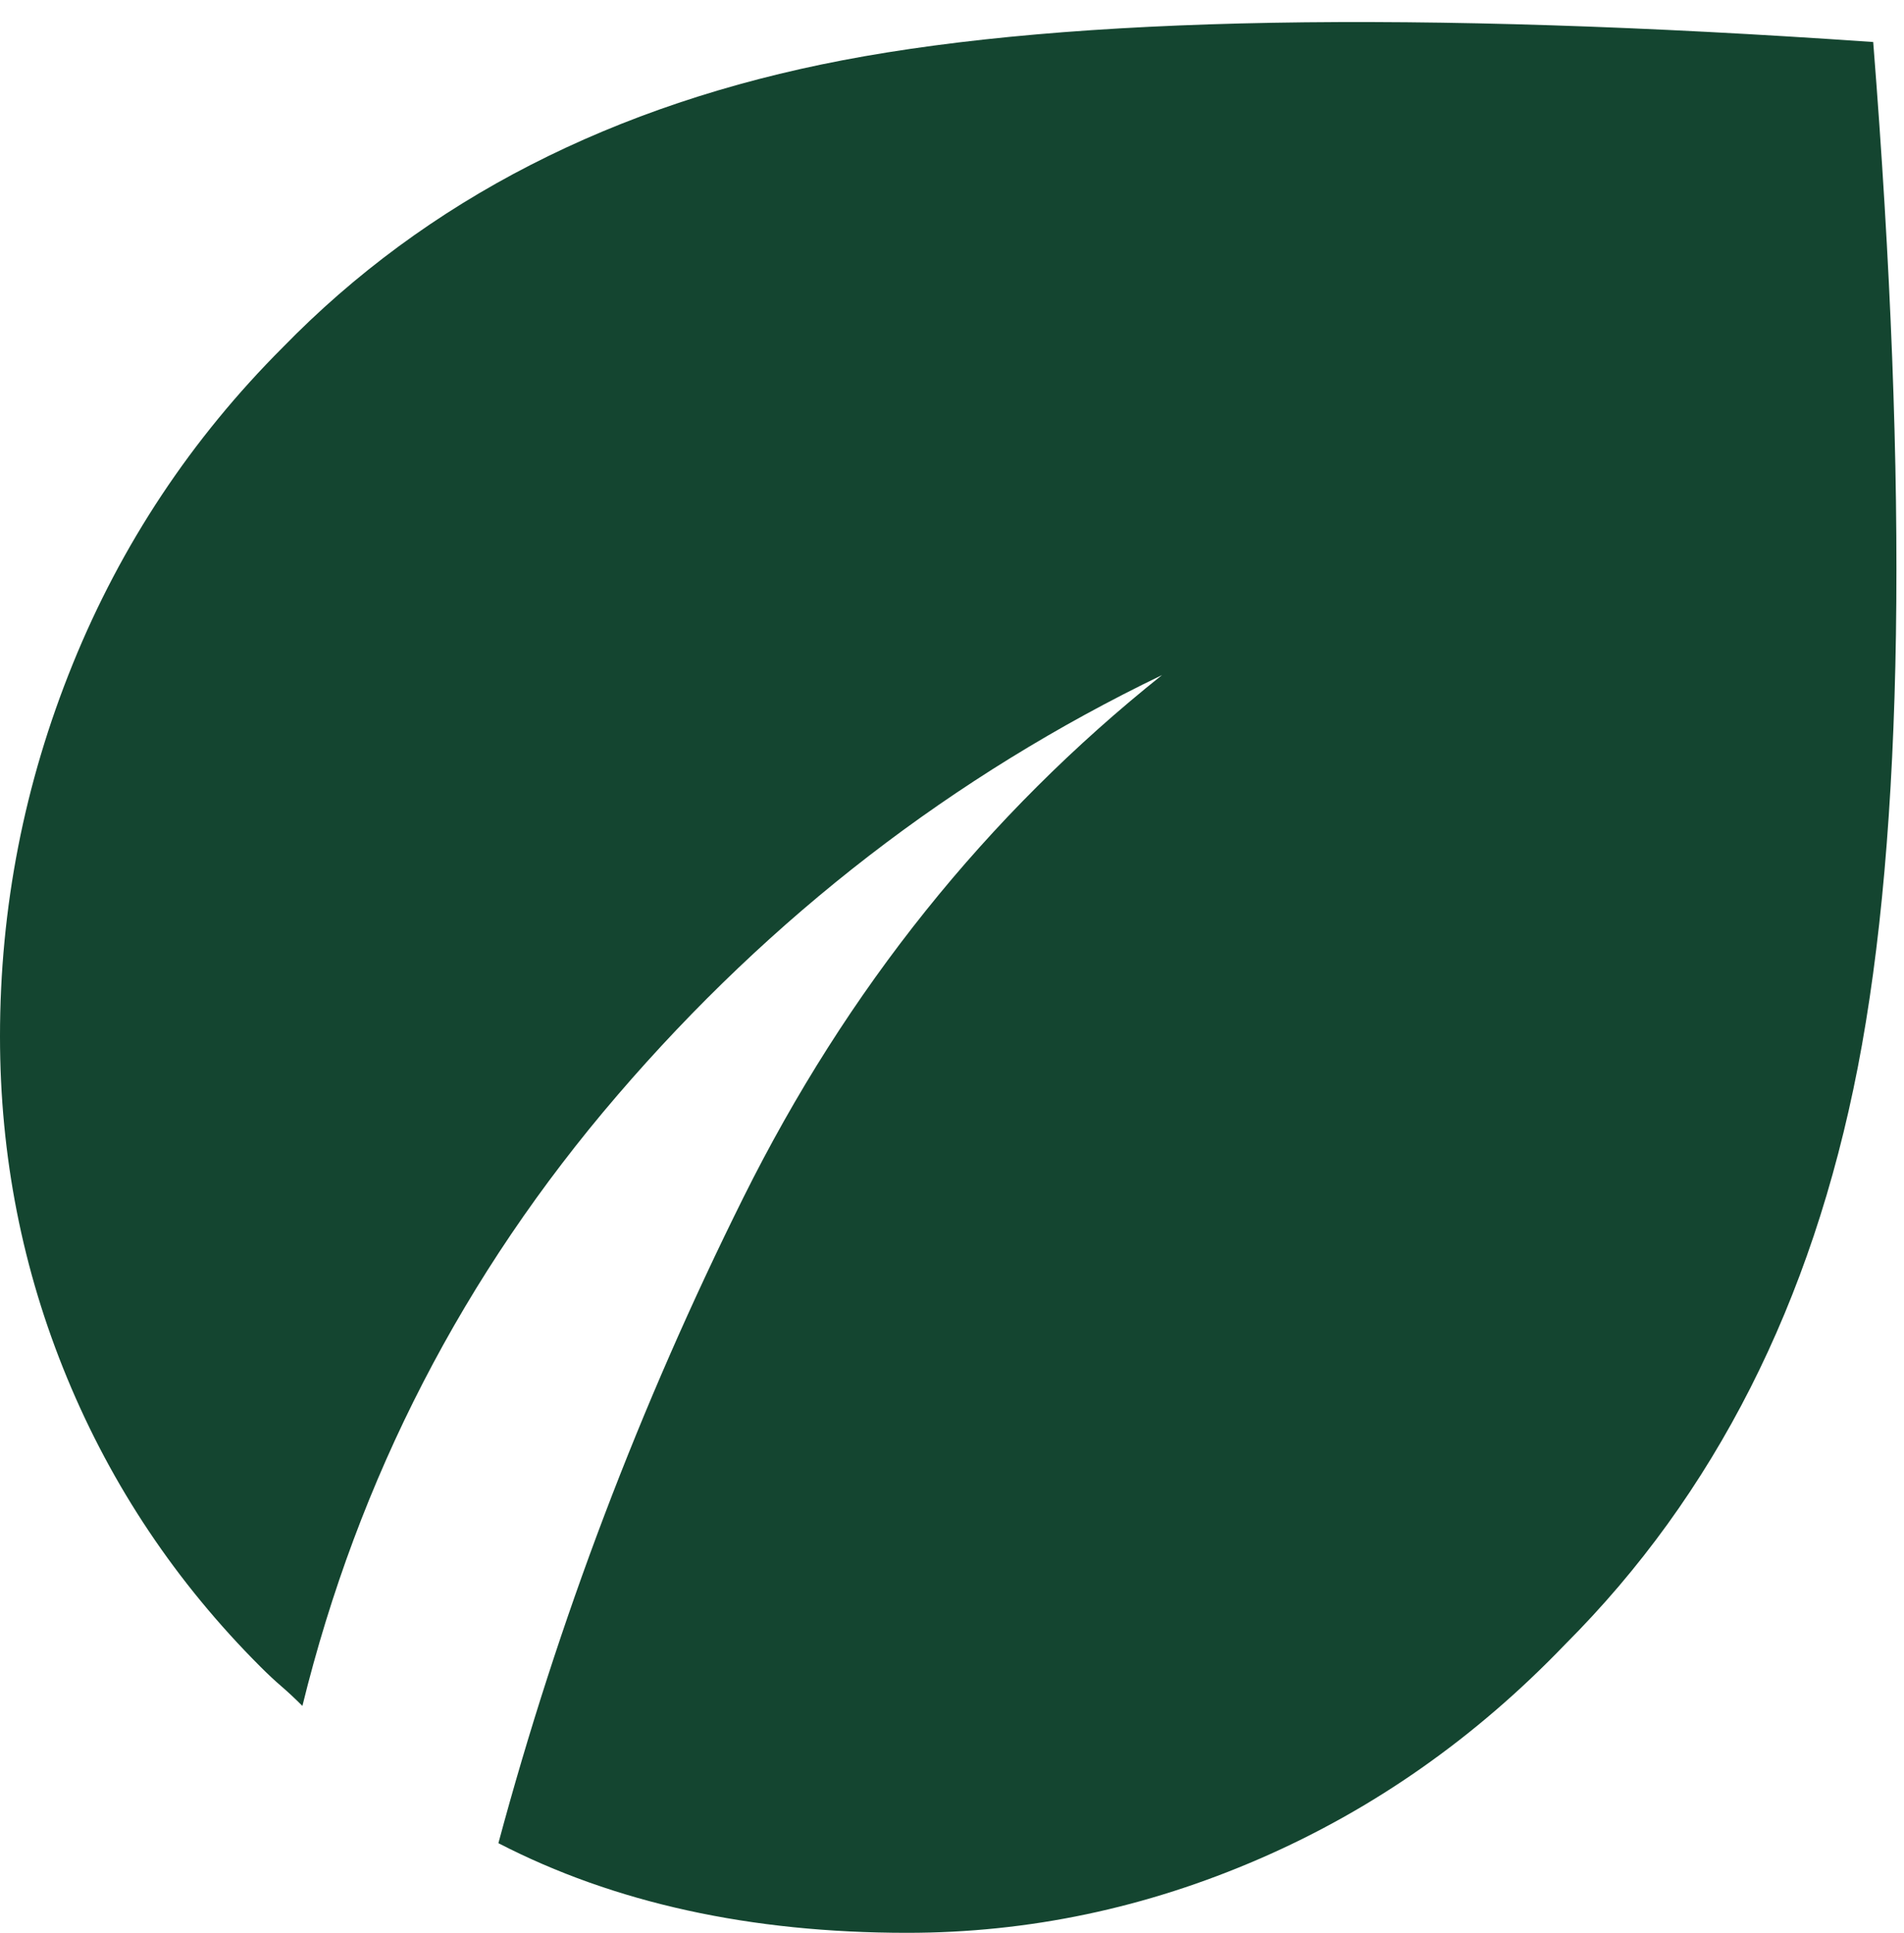<svg width="68" height="69" viewBox="0 0 68 69" fill="none" xmlns="http://www.w3.org/2000/svg">
<path d="M32.4 69C29.6 69 26.983 68.734 24.55 68.2C22.117 67.667 19.867 66.867 17.8 65.8C19.933 57.867 22.85 50.184 26.55 42.75C30.25 35.317 35.233 29.1 41.5 24.1C34.033 27.7 27.55 32.7 22.05 39.1C16.55 45.5 12.8 52.767 10.8 60.9C10.533 60.633 10.283 60.4 10.05 60.2C9.817 60 9.567 59.767 9.3 59.5C6.3 56.5 4 53.067 2.4 49.2C0.8 45.334 0 41.267 0 37C0 32.4 0.867 27.967 2.6 23.7C4.333 19.433 6.833 15.667 10.1 12.4C15.233 7.134 21.9 3.717 30.1 2.15C38.3 0.584 50.567 0.367 66.9 1.5C68.167 17.5 67.983 29.7 66.35 38.1C64.717 46.5 61.233 53.367 55.9 58.7C52.7 62.033 49.067 64.584 45 66.35C40.933 68.117 36.733 69 32.4 69Z" fill="#144530"/>
</svg>
